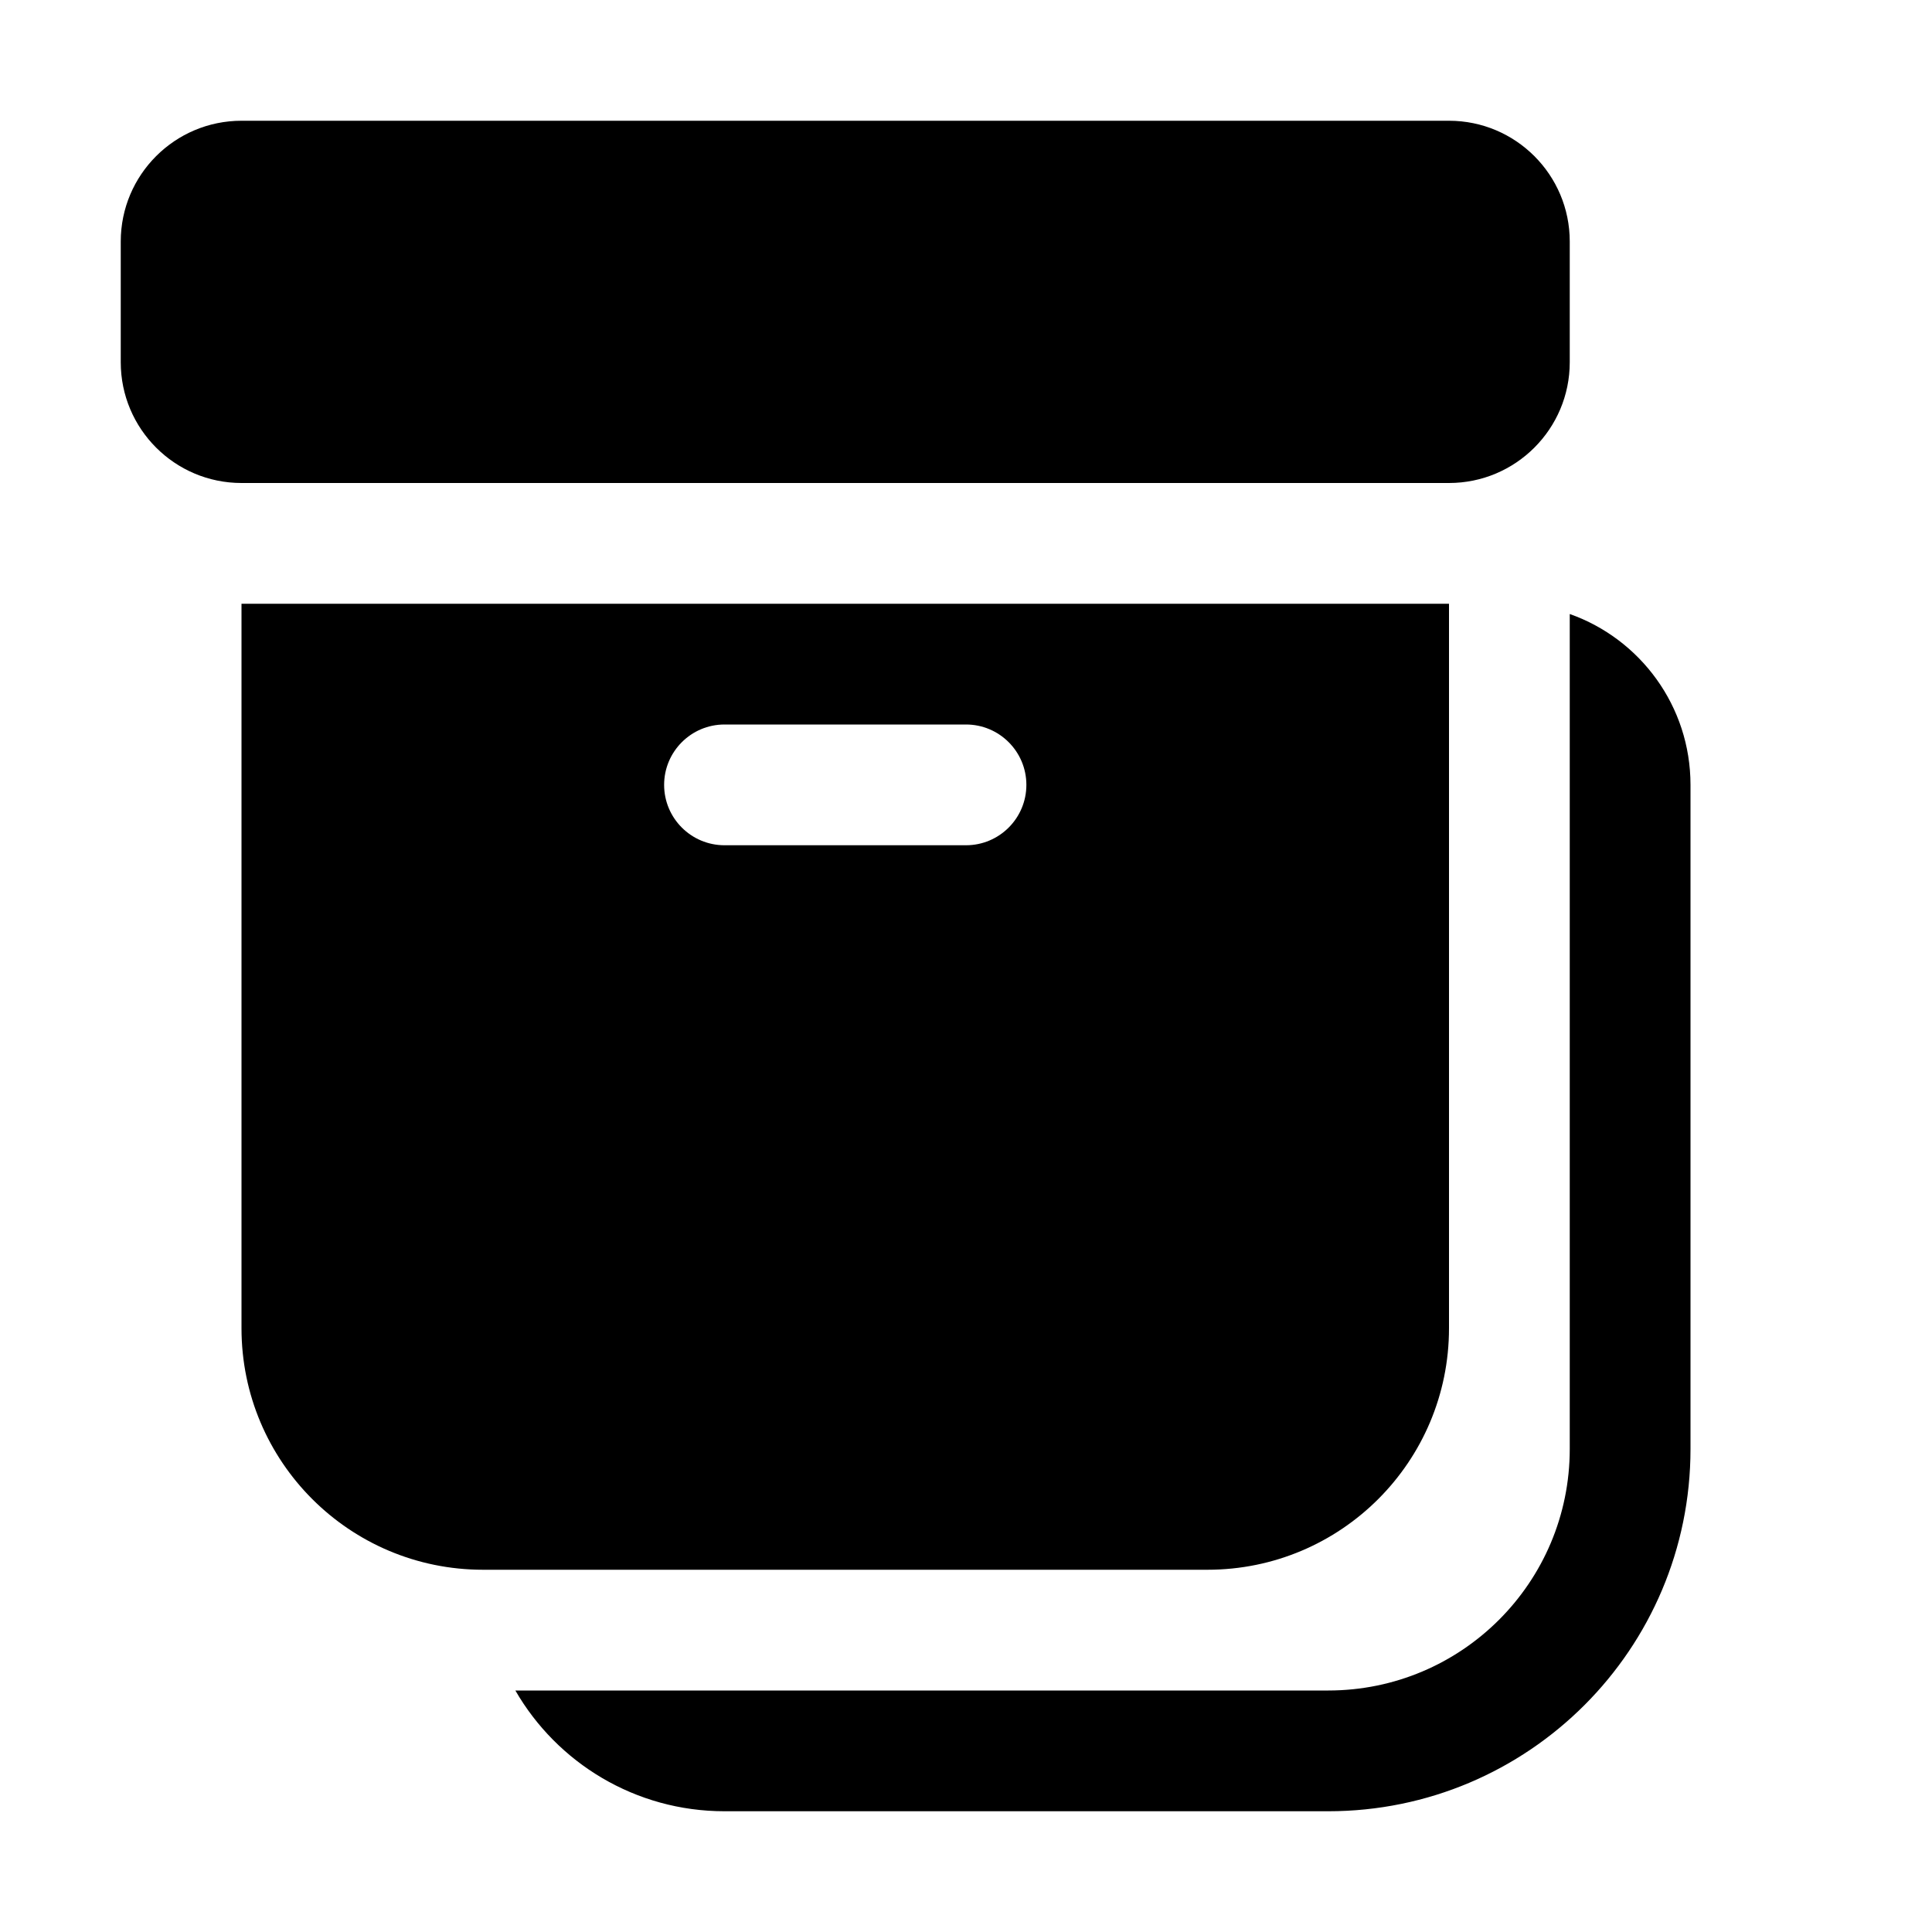 <svg xmlns="http://www.w3.org/2000/svg" viewBox="0 0 16 16" fill="none"><path d="M2 1C1.448 1 1 1.448 1 2V3C1 3.552 1.448 4 2 4H12C12.552 4 13 3.552 13 3V2C13 1.448 12.552 1 12 1H2ZM2 5V11C2 12.105 2.895 13 4 13H10C11.105 13 12 12.105 12 11V5H2ZM5.5 6.5C5.5 6.224 5.724 6 6 6H8C8.276 6 8.5 6.224 8.5 6.5C8.5 6.776 8.276 7 8 7H6C5.724 7 5.5 6.776 5.5 6.5ZM13 5.085C13.583 5.291 14 5.847 14 6.5V12C14 13.657 12.657 15 11 15H6C5.26 15 4.613 14.598 4.268 14H11C12.105 14 13 13.105 13 12V5.085Z" fill="currentColor"/></svg>